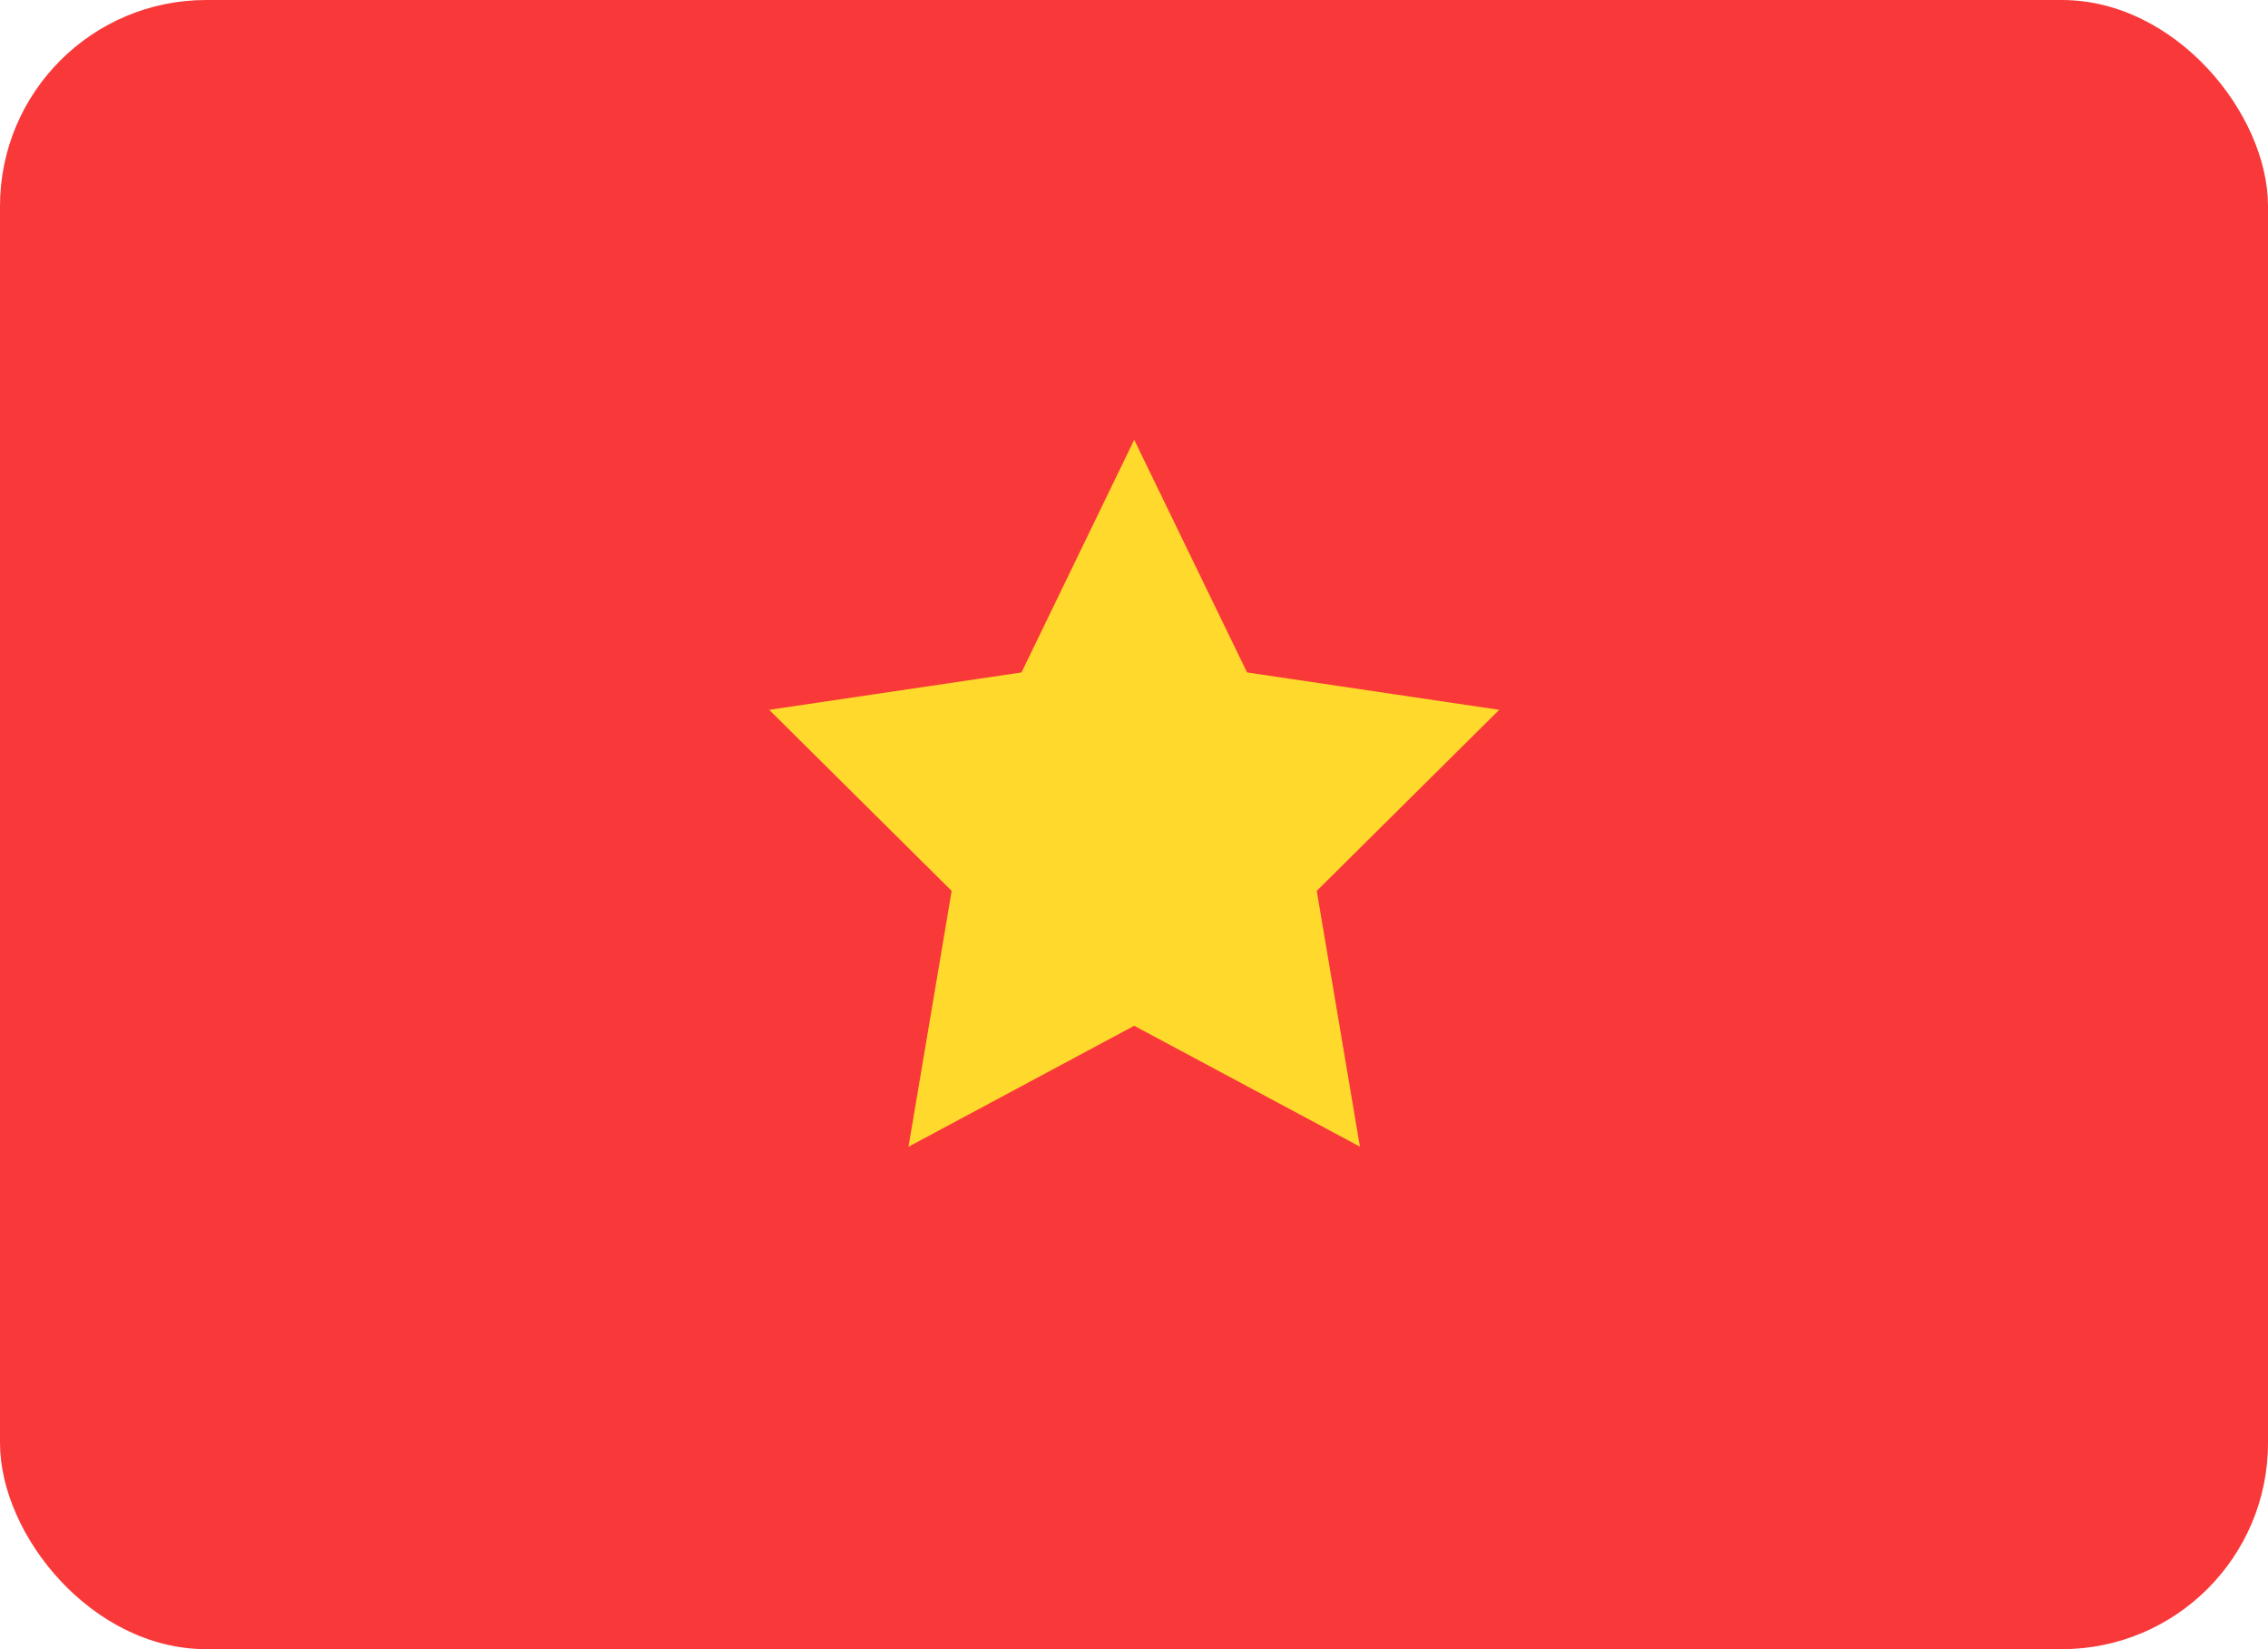 <svg width="33" height="24" viewBox="0 0 33 24" fill="none" xmlns="http://www.w3.org/2000/svg">
<g clip-path="url(#clip0_6848_103)">
<rect width="33" height="24" rx="3" fill="#F93939"/>
<path fill-rule="evenodd" clip-rule="evenodd" d="M16.503 14.928L13.219 16.688L13.847 12.965L11.192 10.33L14.863 9.786L16.503 6.4L18.145 9.786L21.814 10.33L19.159 12.965L19.787 16.687" fill="#FFDA2C"/>
</g>
<defs>
<clipPath id="clip0_6848_103">
<rect width="33" height="24" fill="white"/>
</clipPath>
</defs>
</svg>
